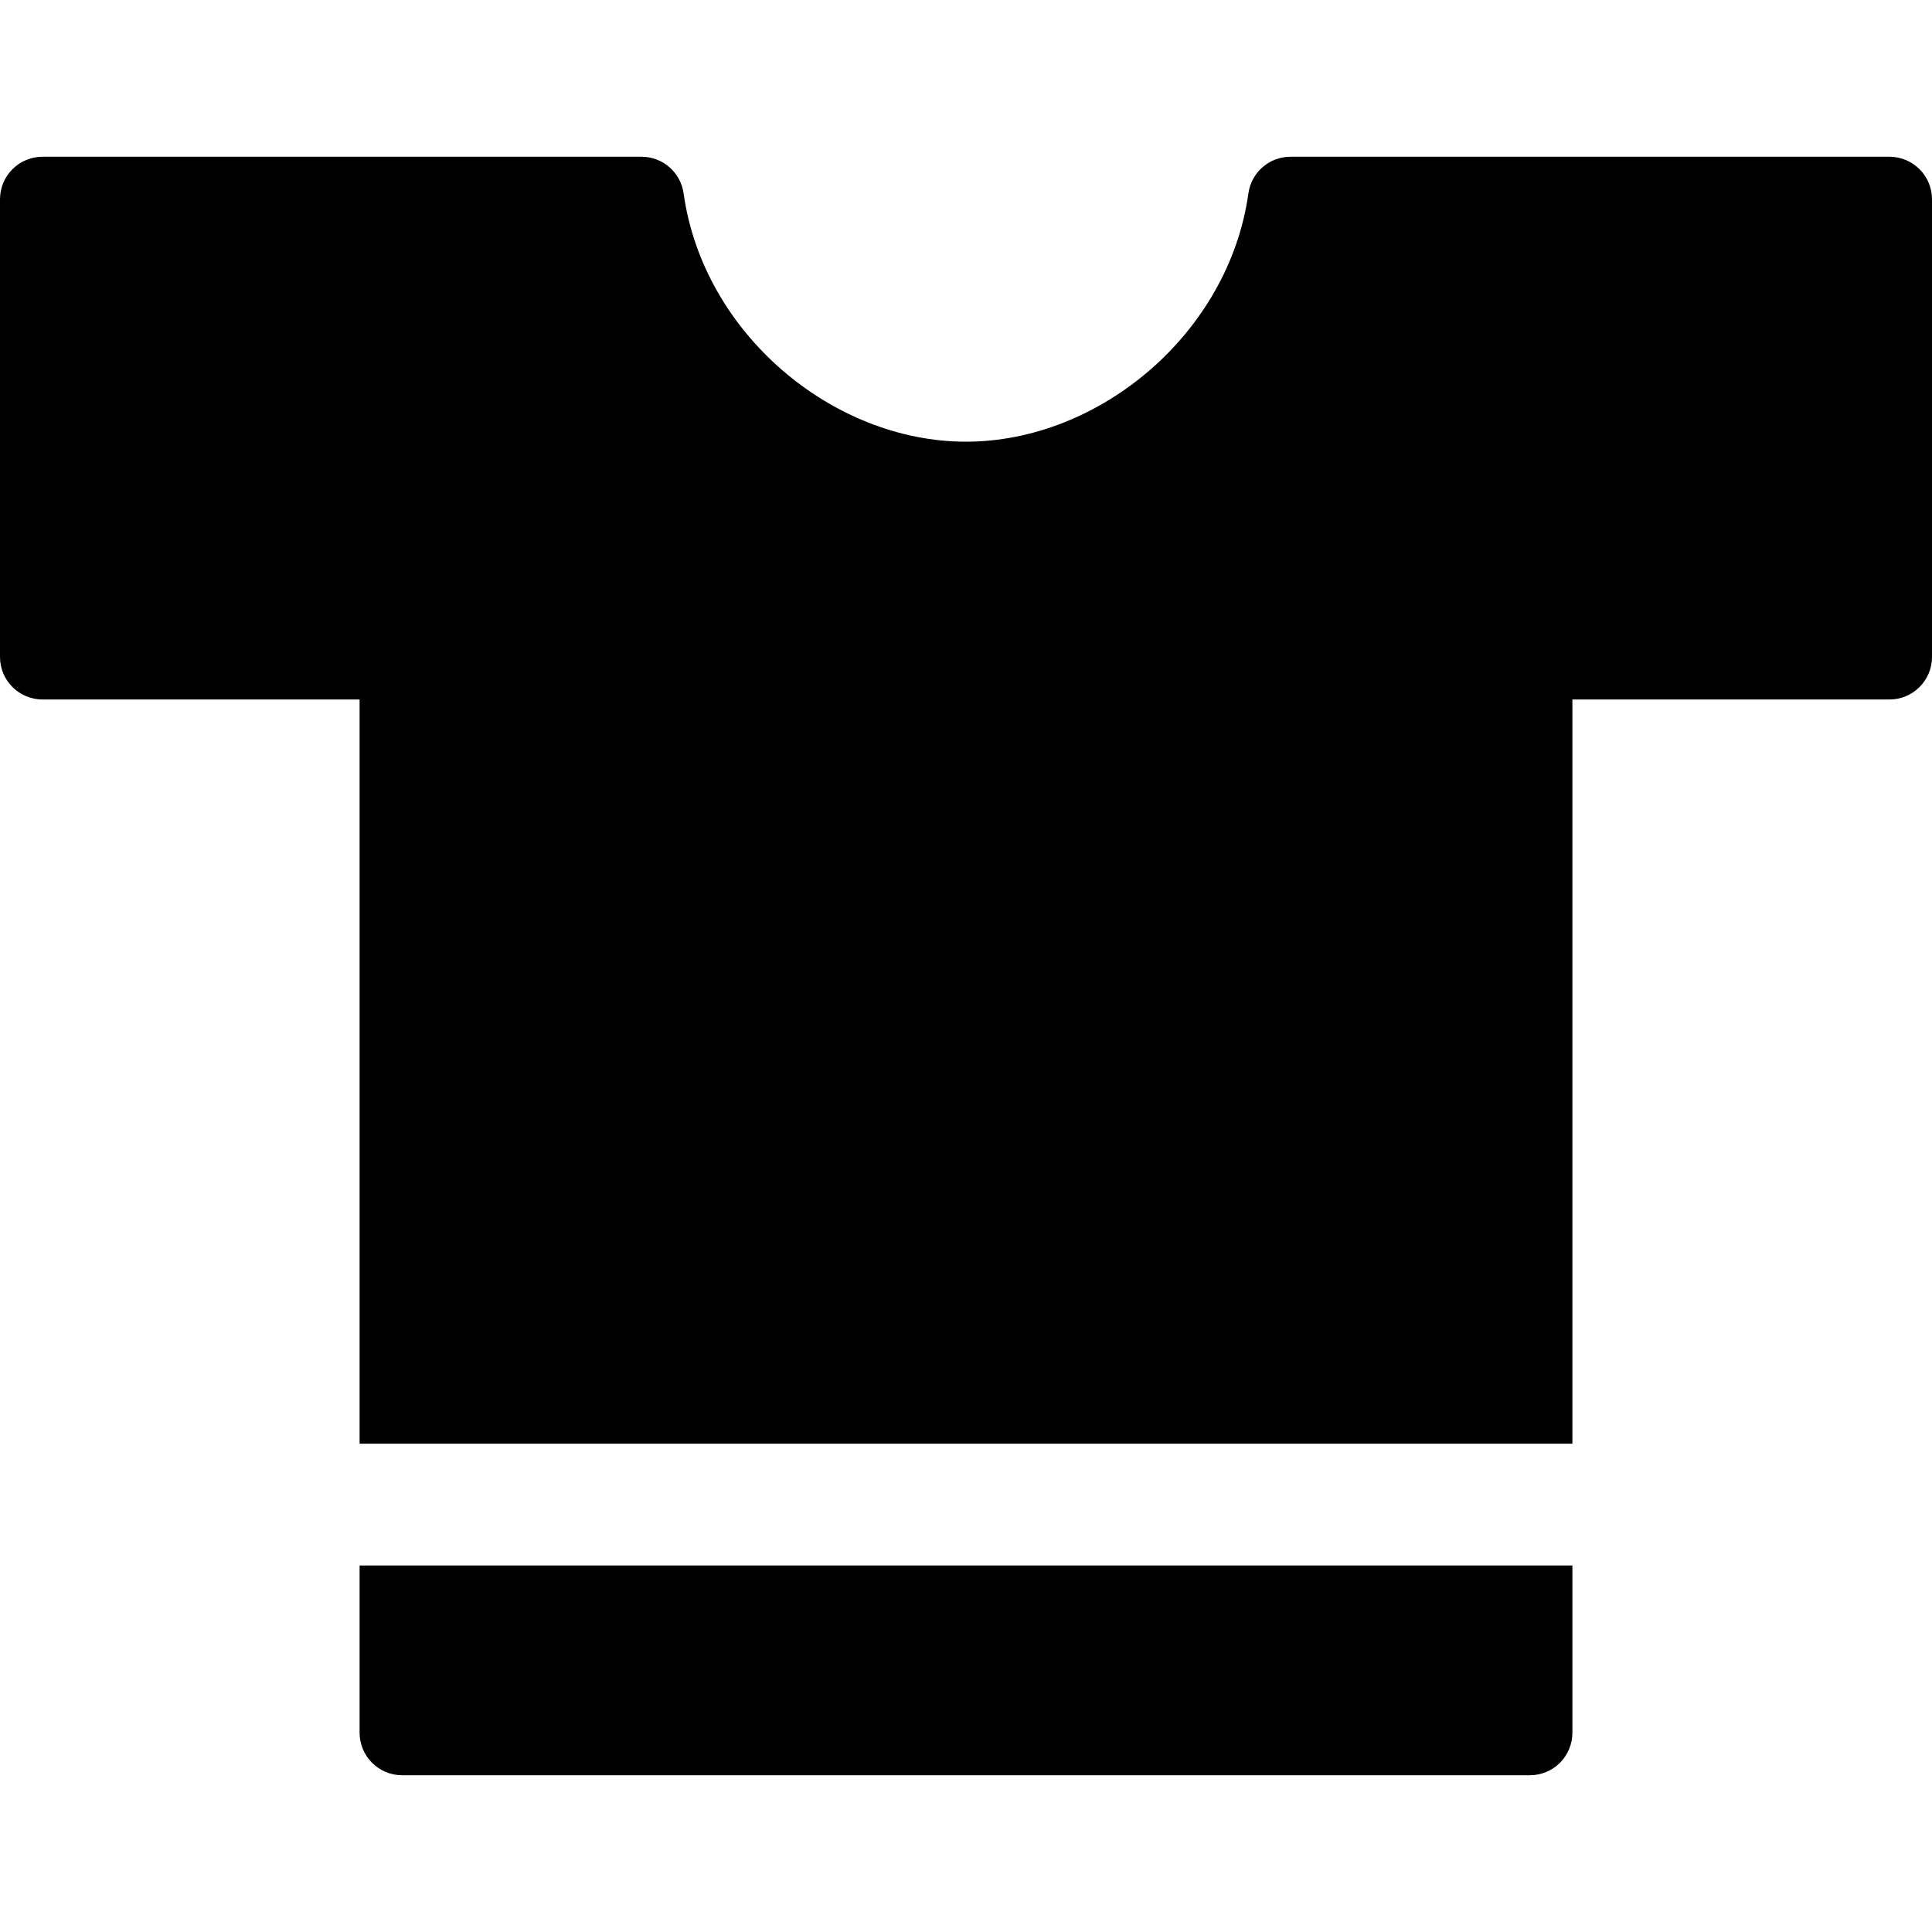 <?xml version="1.0" encoding="iso-8859-1"?>
<!-- Generator: Adobe Illustrator 19.0.0, SVG Export Plug-In . SVG Version: 6.00 Build 0)  -->
<svg version="1.1" id="Layer_1" xmlns="http://www.w3.org/2000/svg" xmlns:xlink="http://www.w3.org/1999/xlink" x="0px" y="0px"
	 viewBox="0 0 460.001 460.001" style="enable-background:new 0 0 460.001 460.001;" xml:space="preserve">
<g id="XMLID_873_">
	<g>
		<g>
			<path d="M85.62,412.553c0,5.593,4.534,10.127,10.127,10.127h268.506c5.593,0,10.127-4.534,10.127-10.127v-39.813H85.62V412.553z"
				/>
			<path d="M449.874,37.321c-29.529,0-113.929,0-142.622,0c-5.056,0-9.316,3.718-10.016,8.725
				c-4.665,33.348-35.478,59.119-67.236,59.119s-62.572-25.771-67.236-59.119c-0.699-4.997-4.971-8.725-10.016-8.725
				c-28.435,0-112.17,0-142.621,0C4.534,37.321,0,41.854,0,47.446V156.42c0,5.593,4.534,10.127,10.127,10.127H85.62v177.194h288.76
				V166.547h75.494c5.593,0,10.127-4.534,10.127-10.127V47.448C460,41.855,455.467,37.321,449.874,37.321z"/>
		</g>
	</g>
</g>
<g>
</g>
<g>
</g>
<g>
</g>
<g>
</g>
<g>
</g>
<g>
</g>
<g>
</g>
<g>
</g>
<g>
</g>
<g>
</g>
<g>
</g>
<g>
</g>
<g>
</g>
<g>
</g>
<g>
</g>
</svg>
